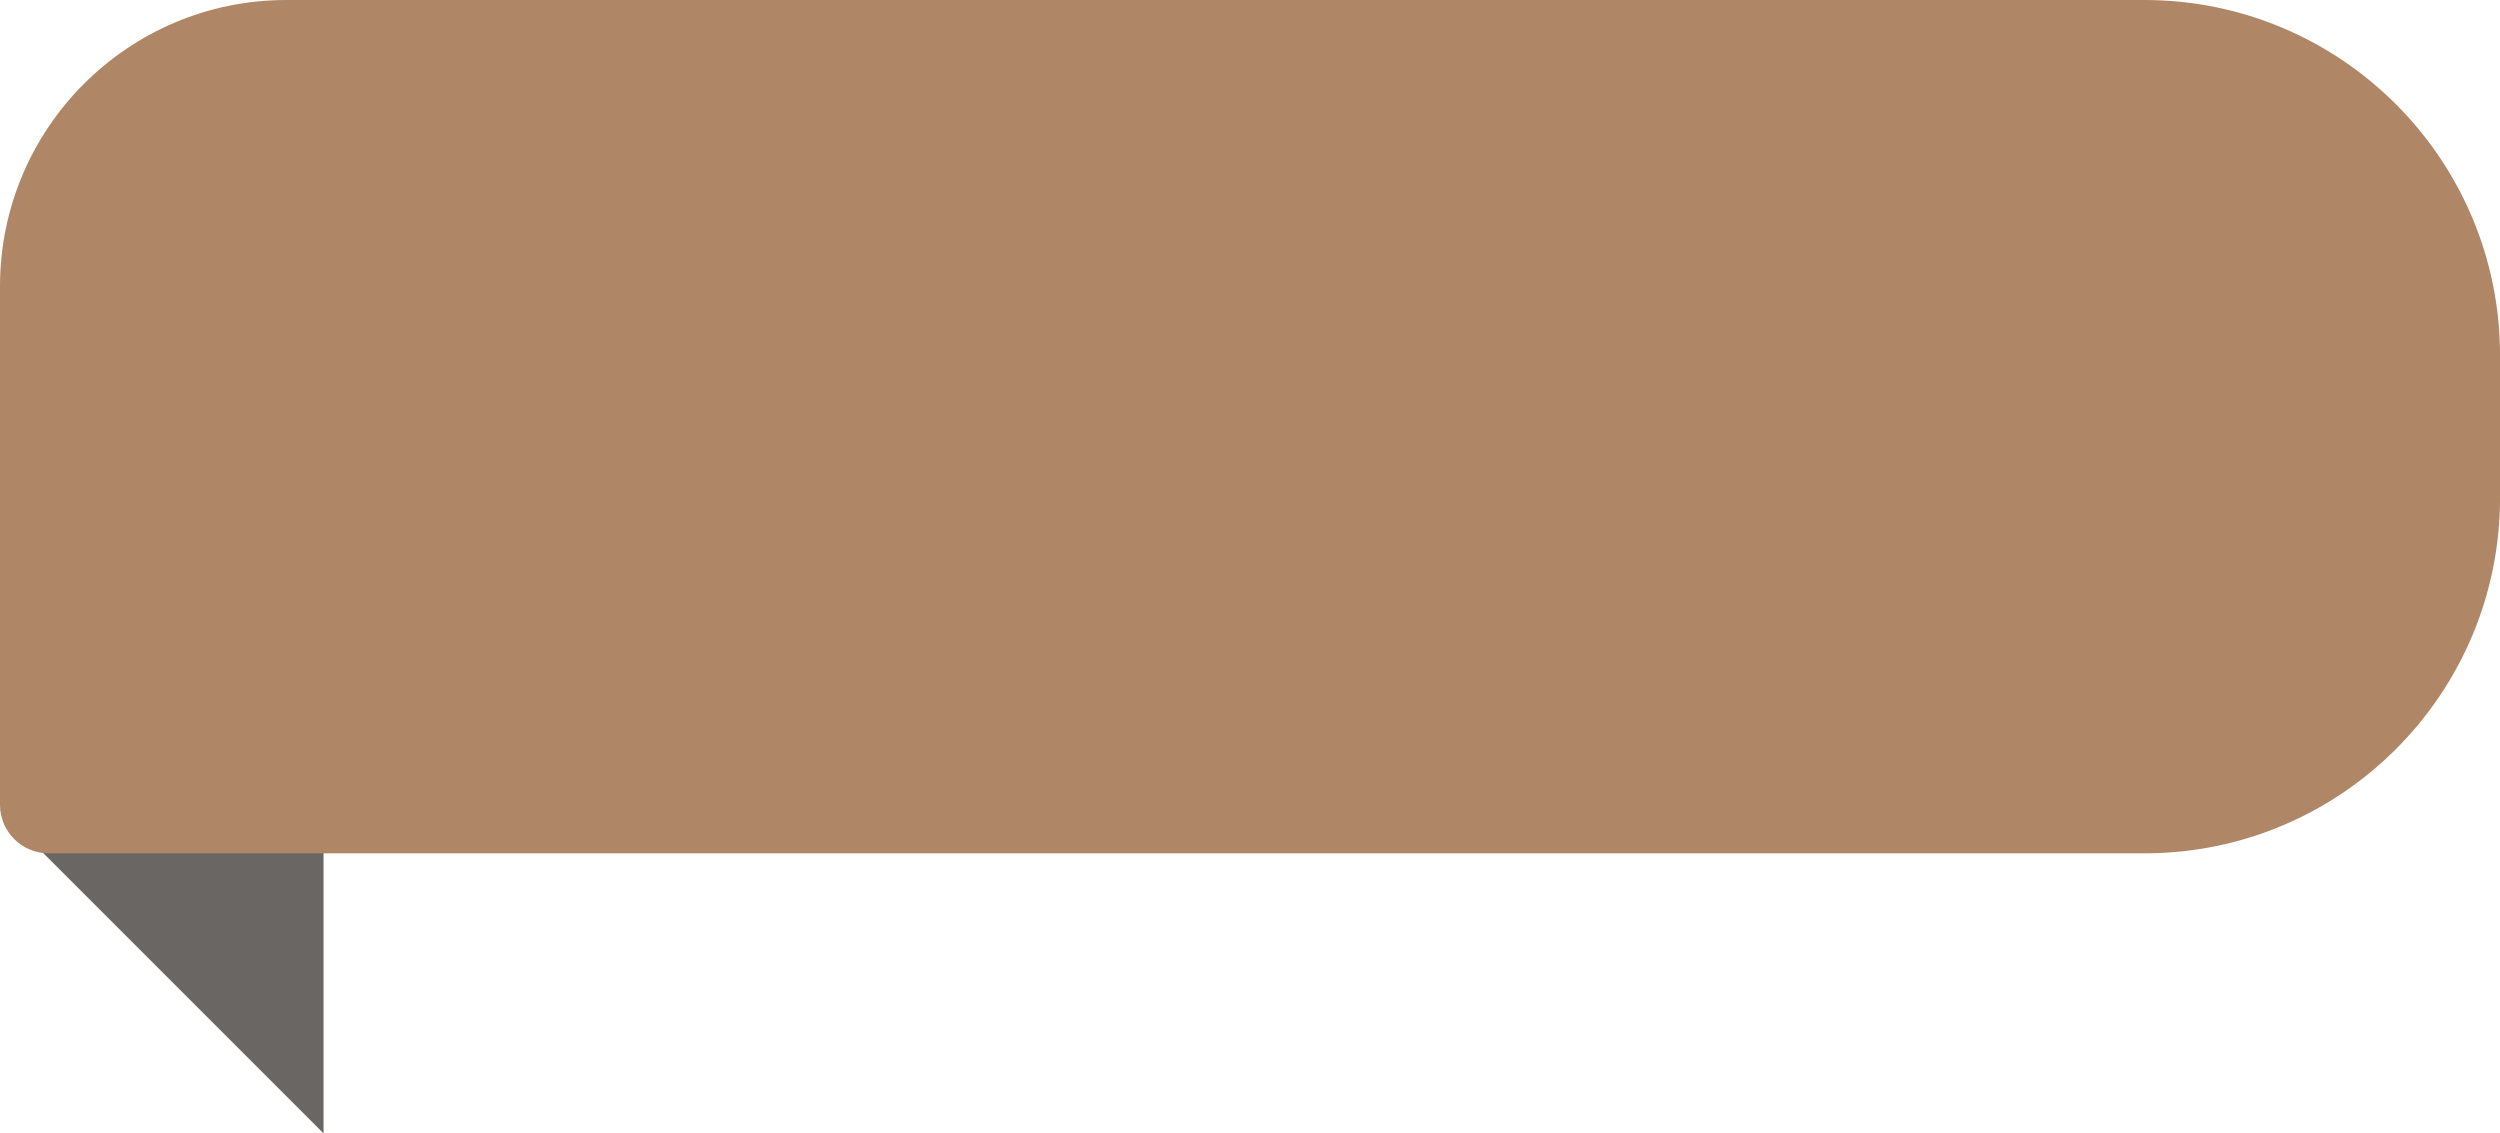 <?xml version="1.0" encoding="UTF-8" standalone="no"?><svg xmlns="http://www.w3.org/2000/svg" xmlns:xlink="http://www.w3.org/1999/xlink" fill="#000000" height="722.5" preserveAspectRatio="xMidYMid meet" version="1" viewBox="0.0 0.0 1593.7 722.5" width="1593.7" zoomAndPan="magnify"><defs><clipPath id="a"><path d="M 0 516 L 207 516 L 207 722.512 L 0 722.512 Z M 0 516"/></clipPath><clipPath id="b"><path d="M 0 0 L 1593.73 0 L 1593.73 544 L 0 544 Z M 0 0"/></clipPath></defs><g><g clip-path="url(#a)" id="change1_1"><path d="M 0 516.262 L 206.25 722.512 L 206.25 516.262 Z M 0 516.262" fill="#696663"/></g><g clip-path="url(#b)" id="change2_1"><path d="M 30.992 543.984 L 1367 543.984 C 1492.219 543.984 1593.73 442.473 1593.73 317.25 L 1593.73 226.734 C 1593.73 101.516 1492.219 0.004 1367 0.004 L 182.57 0.004 C 81.738 0.004 0 81.742 0 182.574 L 0 512.988 C 0 530.105 13.875 543.984 30.992 543.984" fill="#b08766"/></g></g></svg>